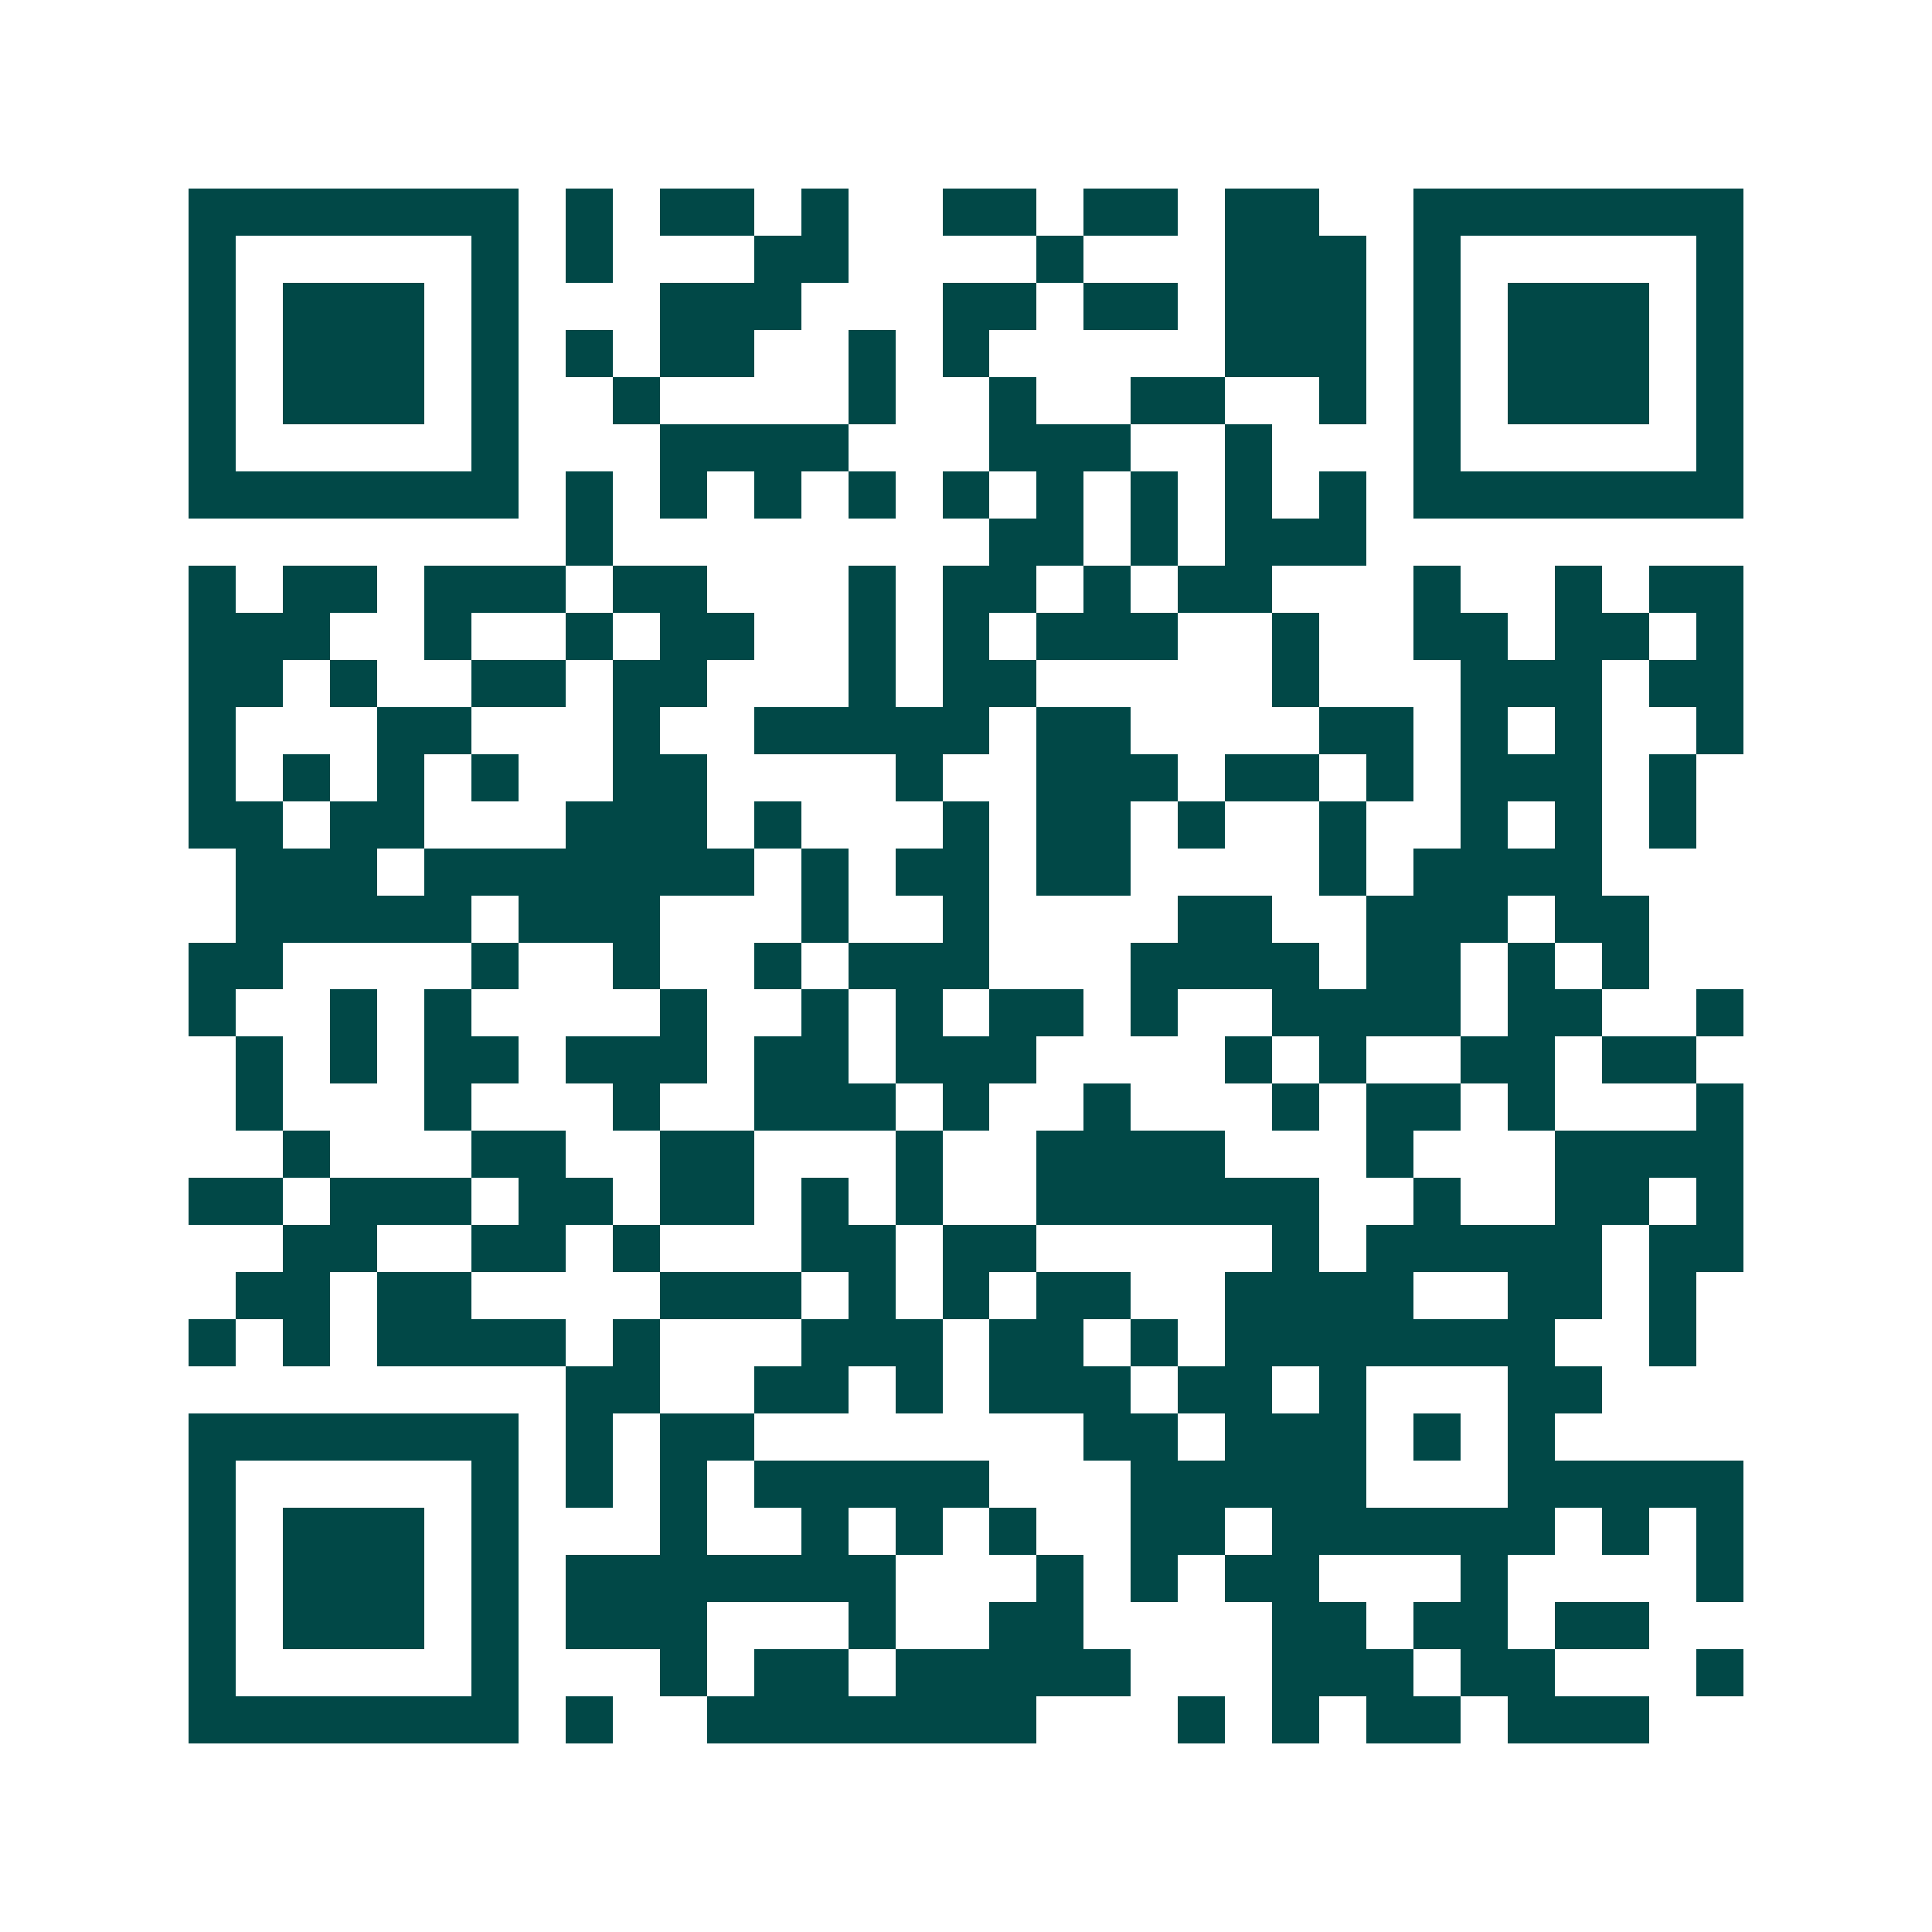 <svg xmlns="http://www.w3.org/2000/svg" width="200" height="200" viewBox="0 0 41 41" shape-rendering="crispEdges"><path fill="#ffffff" d="M0 0h41v41H0z"/><path stroke="#014847" d="M4 4.5h7m1 0h1m1 0h2m1 0h1m2 0h2m1 0h2m1 0h2m2 0h7M4 5.5h1m5 0h1m1 0h1m3 0h2m4 0h1m3 0h3m1 0h1m5 0h1M4 6.5h1m1 0h3m1 0h1m3 0h3m3 0h2m1 0h2m1 0h3m1 0h1m1 0h3m1 0h1M4 7.5h1m1 0h3m1 0h1m1 0h1m1 0h2m2 0h1m1 0h1m5 0h3m1 0h1m1 0h3m1 0h1M4 8.5h1m1 0h3m1 0h1m2 0h1m4 0h1m2 0h1m2 0h2m2 0h1m1 0h1m1 0h3m1 0h1M4 9.5h1m5 0h1m3 0h4m3 0h3m2 0h1m3 0h1m5 0h1M4 10.5h7m1 0h1m1 0h1m1 0h1m1 0h1m1 0h1m1 0h1m1 0h1m1 0h1m1 0h1m1 0h7M12 11.5h1m8 0h2m1 0h1m1 0h3M4 12.5h1m1 0h2m1 0h3m1 0h2m3 0h1m1 0h2m1 0h1m1 0h2m3 0h1m2 0h1m1 0h2M4 13.5h3m2 0h1m2 0h1m1 0h2m2 0h1m1 0h1m1 0h3m2 0h1m2 0h2m1 0h2m1 0h1M4 14.5h2m1 0h1m2 0h2m1 0h2m3 0h1m1 0h2m5 0h1m3 0h3m1 0h2M4 15.5h1m3 0h2m3 0h1m2 0h5m1 0h2m4 0h2m1 0h1m1 0h1m2 0h1M4 16.5h1m1 0h1m1 0h1m1 0h1m2 0h2m4 0h1m2 0h3m1 0h2m1 0h1m1 0h3m1 0h1M4 17.5h2m1 0h2m3 0h3m1 0h1m3 0h1m1 0h2m1 0h1m2 0h1m2 0h1m1 0h1m1 0h1M5 18.5h3m1 0h7m1 0h1m1 0h2m1 0h2m4 0h1m1 0h4M5 19.5h5m1 0h3m3 0h1m2 0h1m4 0h2m2 0h3m1 0h2M4 20.5h2m4 0h1m2 0h1m2 0h1m1 0h3m3 0h4m1 0h2m1 0h1m1 0h1M4 21.5h1m2 0h1m1 0h1m4 0h1m2 0h1m1 0h1m1 0h2m1 0h1m2 0h4m1 0h2m2 0h1M5 22.5h1m1 0h1m1 0h2m1 0h3m1 0h2m1 0h3m4 0h1m1 0h1m2 0h2m1 0h2M5 23.5h1m3 0h1m3 0h1m2 0h3m1 0h1m2 0h1m3 0h1m1 0h2m1 0h1m3 0h1M6 24.5h1m3 0h2m2 0h2m3 0h1m2 0h4m3 0h1m3 0h4M4 25.5h2m1 0h3m1 0h2m1 0h2m1 0h1m1 0h1m2 0h6m2 0h1m2 0h2m1 0h1M6 26.5h2m2 0h2m1 0h1m3 0h2m1 0h2m5 0h1m1 0h5m1 0h2M5 27.5h2m1 0h2m4 0h3m1 0h1m1 0h1m1 0h2m2 0h4m2 0h2m1 0h1M4 28.5h1m1 0h1m1 0h4m1 0h1m3 0h3m1 0h2m1 0h1m1 0h7m2 0h1M12 29.5h2m2 0h2m1 0h1m1 0h3m1 0h2m1 0h1m3 0h2M4 30.5h7m1 0h1m1 0h2m7 0h2m1 0h3m1 0h1m1 0h1M4 31.5h1m5 0h1m1 0h1m1 0h1m1 0h5m3 0h5m3 0h5M4 32.5h1m1 0h3m1 0h1m3 0h1m2 0h1m1 0h1m1 0h1m2 0h2m1 0h6m1 0h1m1 0h1M4 33.5h1m1 0h3m1 0h1m1 0h7m3 0h1m1 0h1m1 0h2m3 0h1m4 0h1M4 34.5h1m1 0h3m1 0h1m1 0h3m3 0h1m2 0h2m4 0h2m1 0h2m1 0h2M4 35.5h1m5 0h1m3 0h1m1 0h2m1 0h5m3 0h3m1 0h2m3 0h1M4 36.5h7m1 0h1m2 0h7m3 0h1m1 0h1m1 0h2m1 0h3"/></svg>
